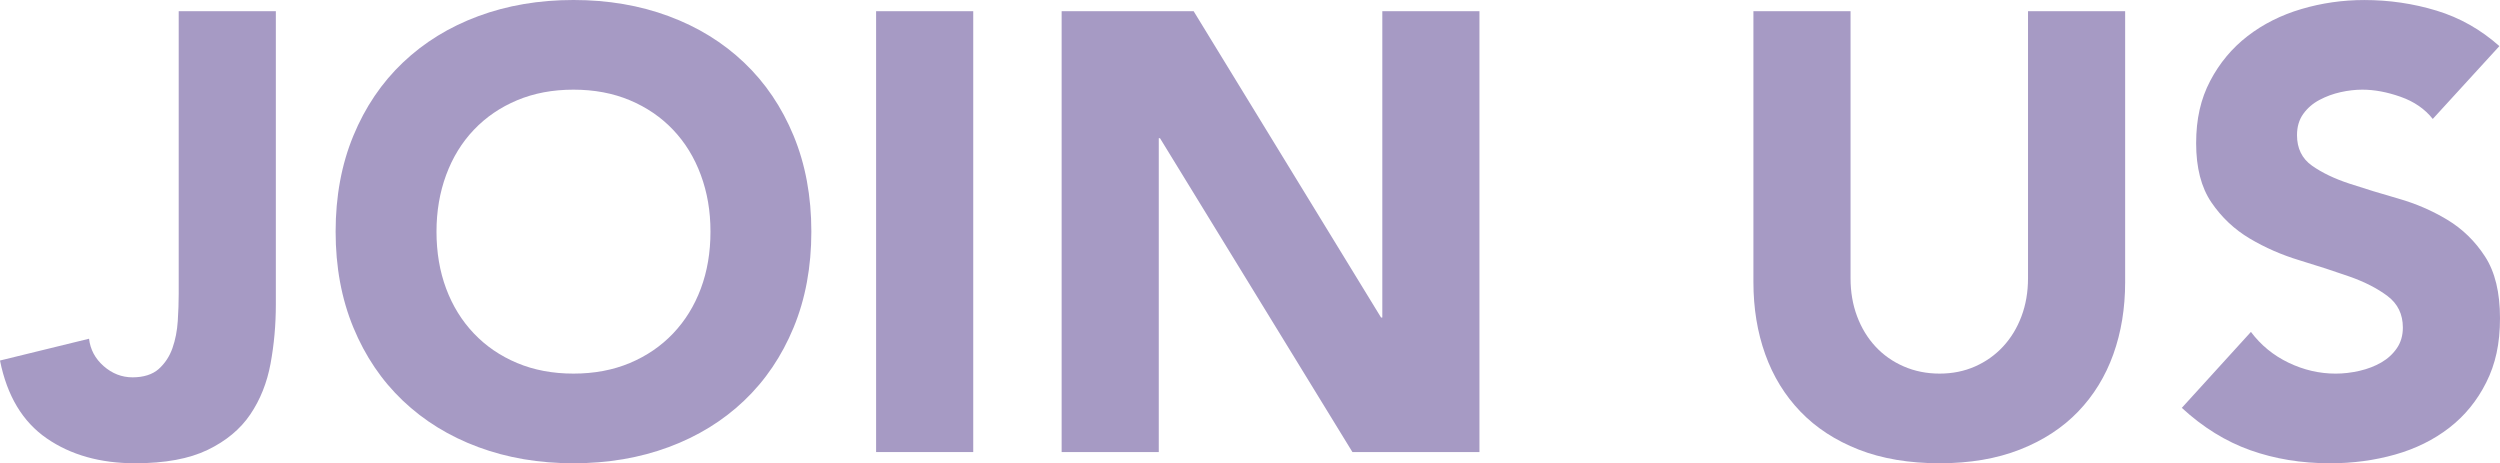 <?xml version="1.0" encoding="UTF-8"?><svg xmlns="http://www.w3.org/2000/svg" viewBox="0 0 1445.38 267.84"><defs><style>.cls-1{isolation:isolate;}.cls-2{mix-blend-mode:screen;}.cls-3{fill:#a69ac4;}</style></defs><g class="cls-1"><g id="_レイヤー_2"><g id="_メインコンテンツ"><g class="cls-2"><path class="cls-3" d="M159.48,176.04c0,11.76-1.02,23.16-3.06,34.2-2.04,11.04-5.94,20.82-11.7,29.34-5.76,8.52-13.98,15.36-24.66,20.52-10.68,5.16-24.66,7.74-41.94,7.74-20.16,0-37.2-4.8-51.12-14.4-13.92-9.6-22.92-24.6-27-45l51.48-12.6c.72,6.24,3.54,11.52,8.46,15.84,4.92,4.32,10.5,6.48,16.74,6.48s11.52-1.62,15.12-4.86c3.6-3.24,6.24-7.26,7.92-12.06,1.68-4.8,2.7-10.02,3.06-15.66.36-5.64.54-10.86.54-15.66V6.48h56.16v169.56Z"/><path class="cls-3" d="M194.04,133.92c0-20.4,3.42-38.88,10.26-55.44,6.84-16.56,16.38-30.66,28.62-42.3,12.24-11.64,26.76-20.58,43.56-26.82,16.8-6.24,35.16-9.36,55.08-9.36s38.28,3.12,55.08,9.36c16.8,6.24,31.32,15.18,43.56,26.82,12.24,11.64,21.78,25.74,28.62,42.3,6.84,16.56,10.26,35.04,10.26,55.44s-3.42,38.88-10.26,55.44-16.38,30.66-28.62,42.3c-12.24,11.64-26.76,20.58-43.56,26.82-16.8,6.24-35.16,9.36-55.08,9.36s-38.28-3.12-55.08-9.36c-16.8-6.24-31.32-15.18-43.56-26.82-12.24-11.64-21.78-25.74-28.62-42.3s-10.26-35.04-10.26-55.44ZM252.36,133.92c0,12,1.86,22.98,5.58,32.94,3.72,9.96,9.06,18.6,16.02,25.92,6.96,7.32,15.3,13.02,25.02,17.1,9.72,4.08,20.58,6.12,32.58,6.12s22.86-2.04,32.58-6.12c9.72-4.08,18.06-9.78,25.02-17.1,6.96-7.32,12.3-15.96,16.02-25.92,3.72-9.96,5.58-20.94,5.58-32.94s-1.86-22.68-5.58-32.76c-3.72-10.08-9.06-18.78-16.02-26.1-6.96-7.32-15.3-13.02-25.02-17.1-9.72-4.08-20.58-6.12-32.58-6.12s-22.86,2.04-32.58,6.12c-9.72,4.08-18.06,9.78-25.02,17.1-6.96,7.32-12.3,16.02-16.02,26.1-3.72,10.08-5.58,21-5.58,32.76Z"/><path class="cls-3" d="M506.52,6.48h56.16v254.88h-56.16V6.48Z"/><path class="cls-3" d="M613.79,6.48h76.32l108.36,177.12h.72V6.48h56.16v254.88h-73.44l-111.24-181.44h-.72v181.44h-56.16V6.48Z"/><path class="cls-3" d="M1228.66,163.08c0,15.12-2.28,29.04-6.84,41.76-4.56,12.72-11.34,23.76-20.34,33.12-9,9.36-20.22,16.68-33.66,21.96-13.44,5.28-28.92,7.92-46.44,7.92s-33.36-2.64-46.8-7.92c-13.44-5.28-24.66-12.6-33.66-21.96-9-9.36-15.78-20.4-20.34-33.12-4.56-12.72-6.84-26.64-6.84-41.76V6.48h56.16v154.44c0,7.92,1.26,15.24,3.78,21.96,2.52,6.72,6.06,12.54,10.62,17.46,4.56,4.92,10.02,8.76,16.38,11.52,6.36,2.76,13.26,4.14,20.7,4.14s14.28-1.38,20.52-4.14c6.24-2.76,11.64-6.6,16.2-11.52,4.56-4.92,8.1-10.74,10.62-17.46,2.52-6.72,3.78-14.04,3.78-21.96V6.48h56.16v156.6Z"/><path class="cls-3" d="M1406.5,68.76c-4.56-5.76-10.74-10.02-18.54-12.78-7.8-2.76-15.18-4.14-22.14-4.14-4.08,0-8.28.48-12.6,1.44-4.32.96-8.4,2.46-12.24,4.5-3.84,2.04-6.96,4.74-9.36,8.1-2.4,3.36-3.6,7.44-3.6,12.24,0,7.68,2.88,13.56,8.64,17.64,5.76,4.08,13.02,7.56,21.78,10.44,8.76,2.88,18.18,5.76,28.26,8.64,10.08,2.88,19.5,6.96,28.26,12.24,8.76,5.28,16.02,12.36,21.78,21.24,5.76,8.88,8.64,20.76,8.64,35.64s-2.64,26.52-7.92,37.08c-5.28,10.56-12.42,19.32-21.42,26.28-9,6.96-19.44,12.12-31.32,15.48-11.88,3.36-24.42,5.04-37.62,5.04-16.56,0-31.92-2.52-46.08-7.56-14.16-5.04-27.36-13.2-39.6-24.48l39.96-43.92c5.76,7.68,13.02,13.62,21.78,17.82,8.76,4.2,17.82,6.3,27.18,6.3,4.56,0,9.18-.54,13.86-1.62,4.68-1.08,8.88-2.7,12.6-4.86,3.72-2.16,6.71-4.92,9-8.28,2.28-3.36,3.42-7.32,3.42-11.88,0-7.68-2.94-13.74-8.82-18.18-5.88-4.44-13.26-8.22-22.14-11.34-8.88-3.12-18.48-6.24-28.8-9.36-10.32-3.12-19.92-7.32-28.8-12.6-8.88-5.28-16.26-12.24-22.14-20.88-5.88-8.64-8.82-20.04-8.82-34.2s2.7-25.68,8.1-36c5.4-10.32,12.6-18.96,21.6-25.92,9-6.96,19.38-12.18,31.14-15.66,11.76-3.48,23.88-5.22,36.36-5.22,14.4,0,28.32,2.04,41.76,6.12,13.44,4.08,25.56,10.92,36.36,20.52l-38.52,42.12Z"/></g></g></g></g></svg>